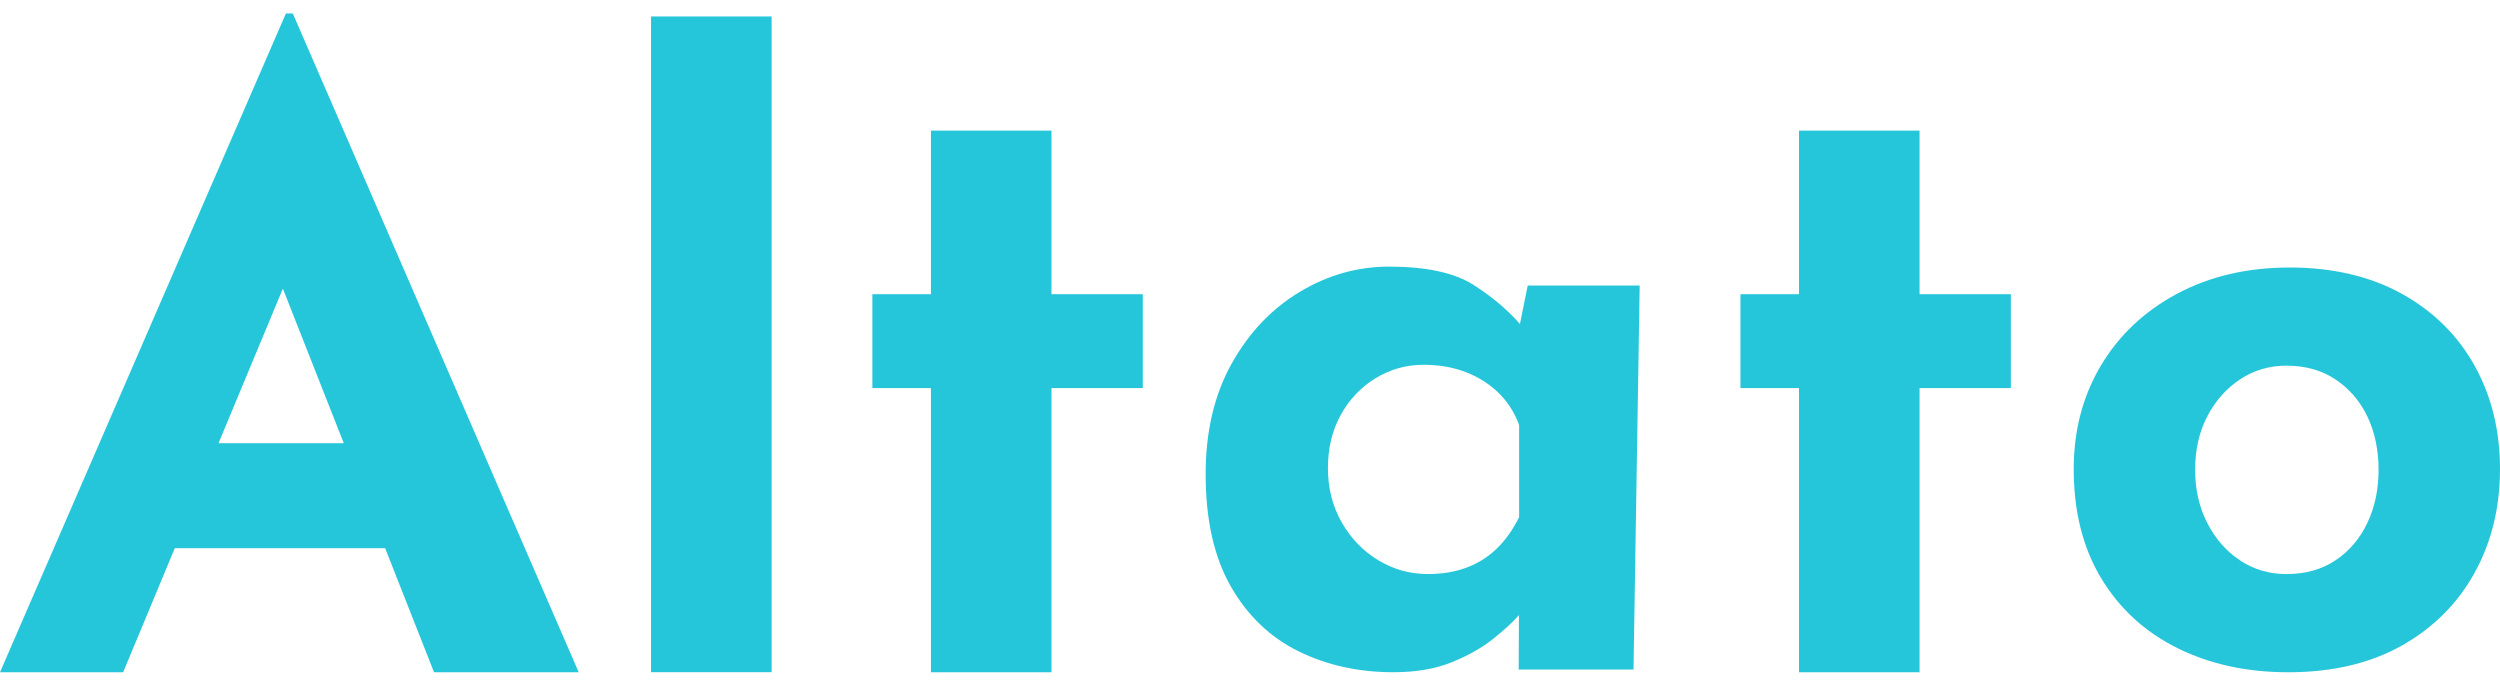 <svg width="186" height="51" viewBox="0 0 186 51" fill="none" xmlns="http://www.w3.org/2000/svg">
<g clip-path="url(#clip0_556_235)">
<path d="M0 50.015L21.272 1H21.784L43.056 50.015H32.292L18.709 15.544L25.436 10.931L9.162 50.015H0ZM14.544 32.972H28.704L31.972 40.788H11.661L14.544 32.972Z" fill="#26C6DA"/>
<path d="M48.438 1.223H57.408V50.013H48.438V1.223Z" fill="#26C6DA"/>
<path d="M69.261 9.715H78.231V21.889H85.023V28.872H78.231V50.016H69.261V28.872H64.904V21.889H69.261V9.715Z" fill="#26C6DA"/>
<path d="M103.668 50.014C101.062 50.014 98.702 49.49 96.588 48.444C94.474 47.397 92.797 45.785 91.558 43.606C90.32 41.428 89.7 38.652 89.7 35.277C89.7 32.116 90.341 29.383 91.622 27.076C92.904 24.77 94.591 22.986 96.684 21.726C98.777 20.466 100.998 19.836 103.347 19.836C106.124 19.836 108.228 20.295 109.659 21.213C111.089 22.132 112.275 23.146 113.214 24.257L112.83 25.346L113.663 21.245H121.992L121.533 49.811H112.99L113.022 43.158L113.727 45.08C113.642 45.08 113.385 45.326 112.958 45.817C112.531 46.308 111.901 46.885 111.068 47.547C110.235 48.209 109.21 48.786 107.993 49.277C106.775 49.768 105.334 50.014 103.668 50.014ZM106.231 42.709C107.299 42.709 108.26 42.549 109.114 42.229C109.968 41.909 110.716 41.439 111.356 40.819C111.997 40.2 112.552 39.42 113.022 38.481V31.625C112.681 30.685 112.168 29.884 111.485 29.222C110.801 28.56 109.99 28.048 109.05 27.685C108.11 27.322 107.064 27.14 105.91 27.14C104.629 27.14 103.444 27.471 102.354 28.133C101.265 28.795 100.4 29.703 99.759 30.856C99.119 32.01 98.798 33.334 98.798 34.829C98.798 36.324 99.14 37.669 99.823 38.865C100.507 40.061 101.415 41.001 102.547 41.684C103.678 42.368 104.907 42.709 106.231 42.709Z" fill="#26C6DA"/>
<path d="M133.846 9.715H142.816V21.889H149.608V28.872H142.816V50.016H133.846V28.872H129.489V21.889H133.846V9.715Z" fill="#26C6DA"/>
<path d="M154.284 34.895C154.284 32.033 154.957 29.47 156.302 27.206C157.648 24.943 159.538 23.159 161.973 21.857C164.407 20.554 167.205 19.902 170.366 19.902C173.527 19.902 176.346 20.554 178.695 21.857C181.045 23.159 182.849 24.943 184.11 27.206C185.37 29.47 186 32.033 186 34.895C186 37.757 185.37 40.331 184.11 42.616C182.849 44.901 181.045 46.706 178.695 48.03C176.346 49.354 173.527 50.016 170.238 50.016C167.163 50.016 164.418 49.418 162.005 48.222C159.591 47.026 157.701 45.296 156.334 43.032C154.968 40.768 154.284 38.056 154.284 34.895ZM163.318 34.959C163.318 36.411 163.617 37.725 164.215 38.9C164.813 40.074 165.625 41.003 166.65 41.687C167.675 42.37 168.828 42.712 170.11 42.712C171.519 42.712 172.737 42.37 173.762 41.687C174.787 41.003 175.577 40.074 176.133 38.9C176.688 37.725 176.966 36.411 176.966 34.959C176.966 33.507 176.688 32.14 176.133 30.987C175.577 29.833 174.787 28.915 173.762 28.232C172.737 27.548 171.519 27.206 170.11 27.206C168.828 27.206 167.675 27.548 166.65 28.232C165.625 28.915 164.813 29.833 164.215 30.987C163.617 32.14 163.318 33.464 163.318 34.959Z" fill="#26C6DA"/>
</g>
<defs>
<clipPath id="clip0_556_235">
<rect width="186" height="49.015" fill="white" transform="translate(0 1)"/>
</clipPath>
</defs>
</svg>
